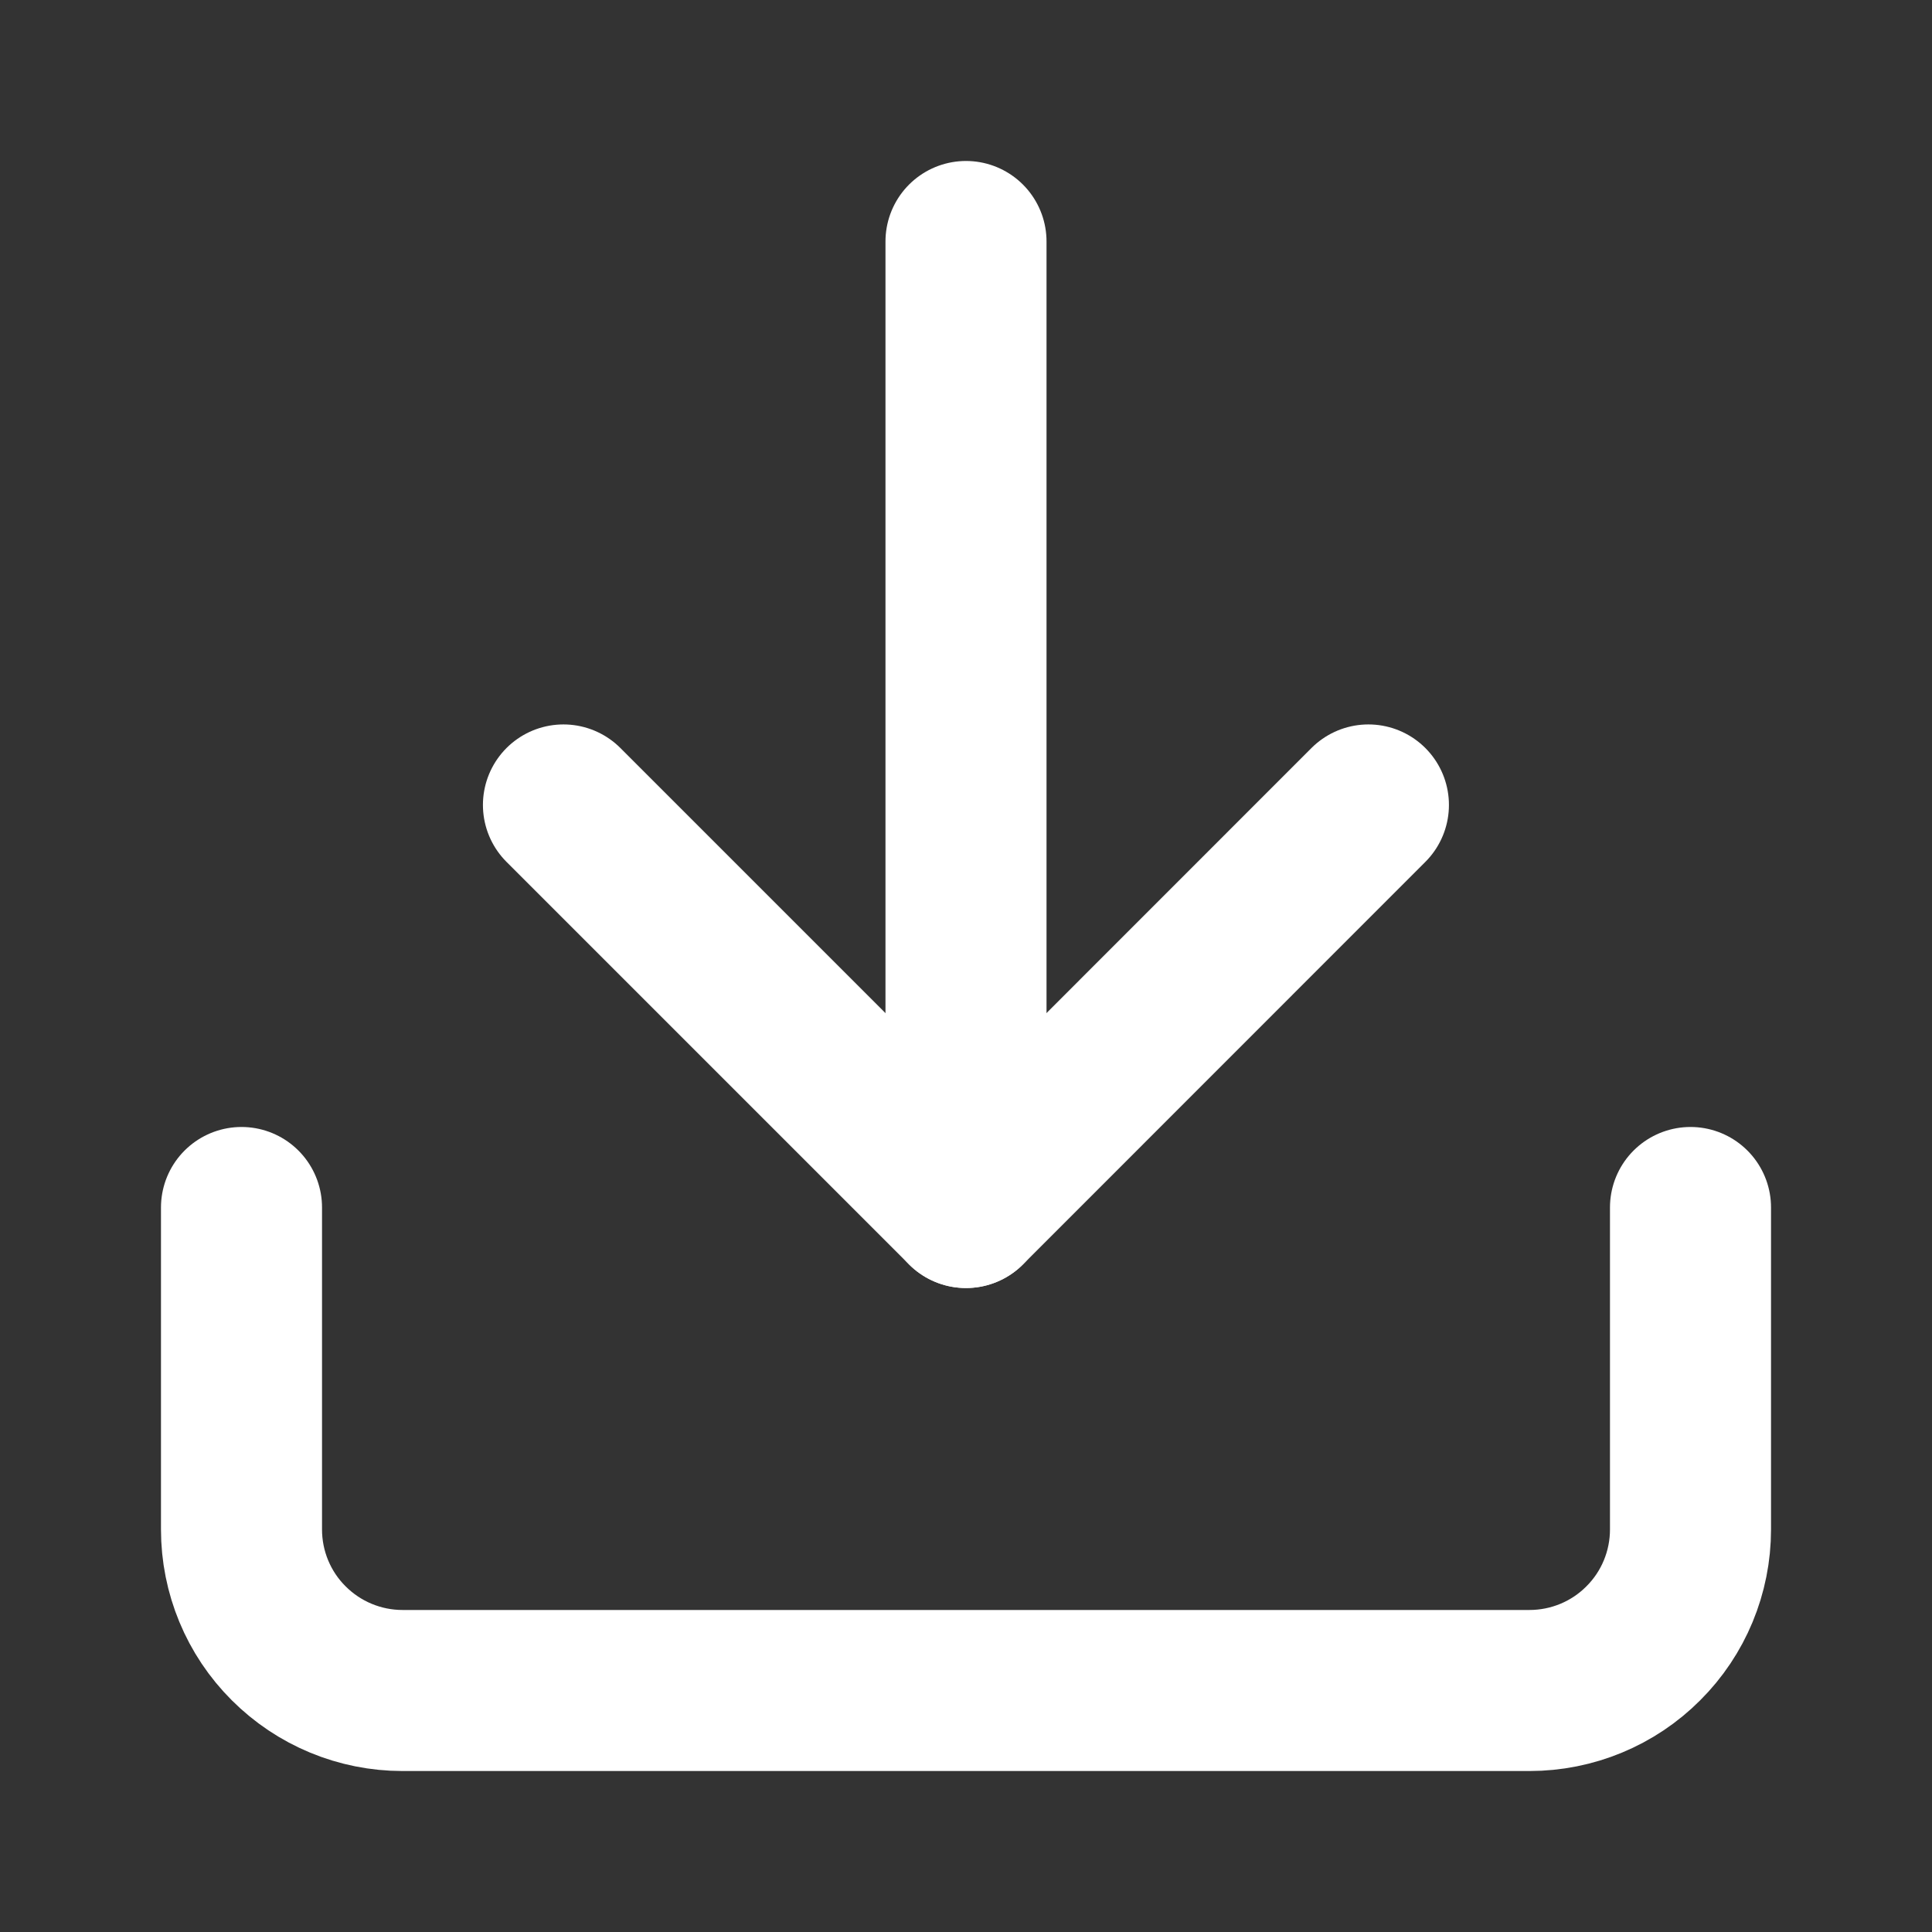 <svg width="14" height="14" viewBox="0 0 14 14" fill="none" xmlns="http://www.w3.org/2000/svg">
<rect x="0" y="0" width="14" height="14" fill="#333333" stroke="none"/>
<path d="M7 8.75V1.75" stroke="white" stroke-width="1.167" stroke-linecap="round" stroke-linejoin="round"/>
<path d="M12.25 8.75V11.083C12.25 11.393 12.127 11.69 11.908 11.908C11.69 12.127 11.393 12.25 11.083 12.25H2.917C2.607 12.25 2.311 12.127 2.092 11.908C1.873 11.69 1.75 11.393 1.75 11.083V8.75" stroke="white" stroke-width="1.167" stroke-linecap="round" stroke-linejoin="round"/>
<path d="M4.083 5.833L7 8.75L9.916 5.833" stroke="white" stroke-width="1.167" stroke-linecap="round" stroke-linejoin="round"/>
</svg>
